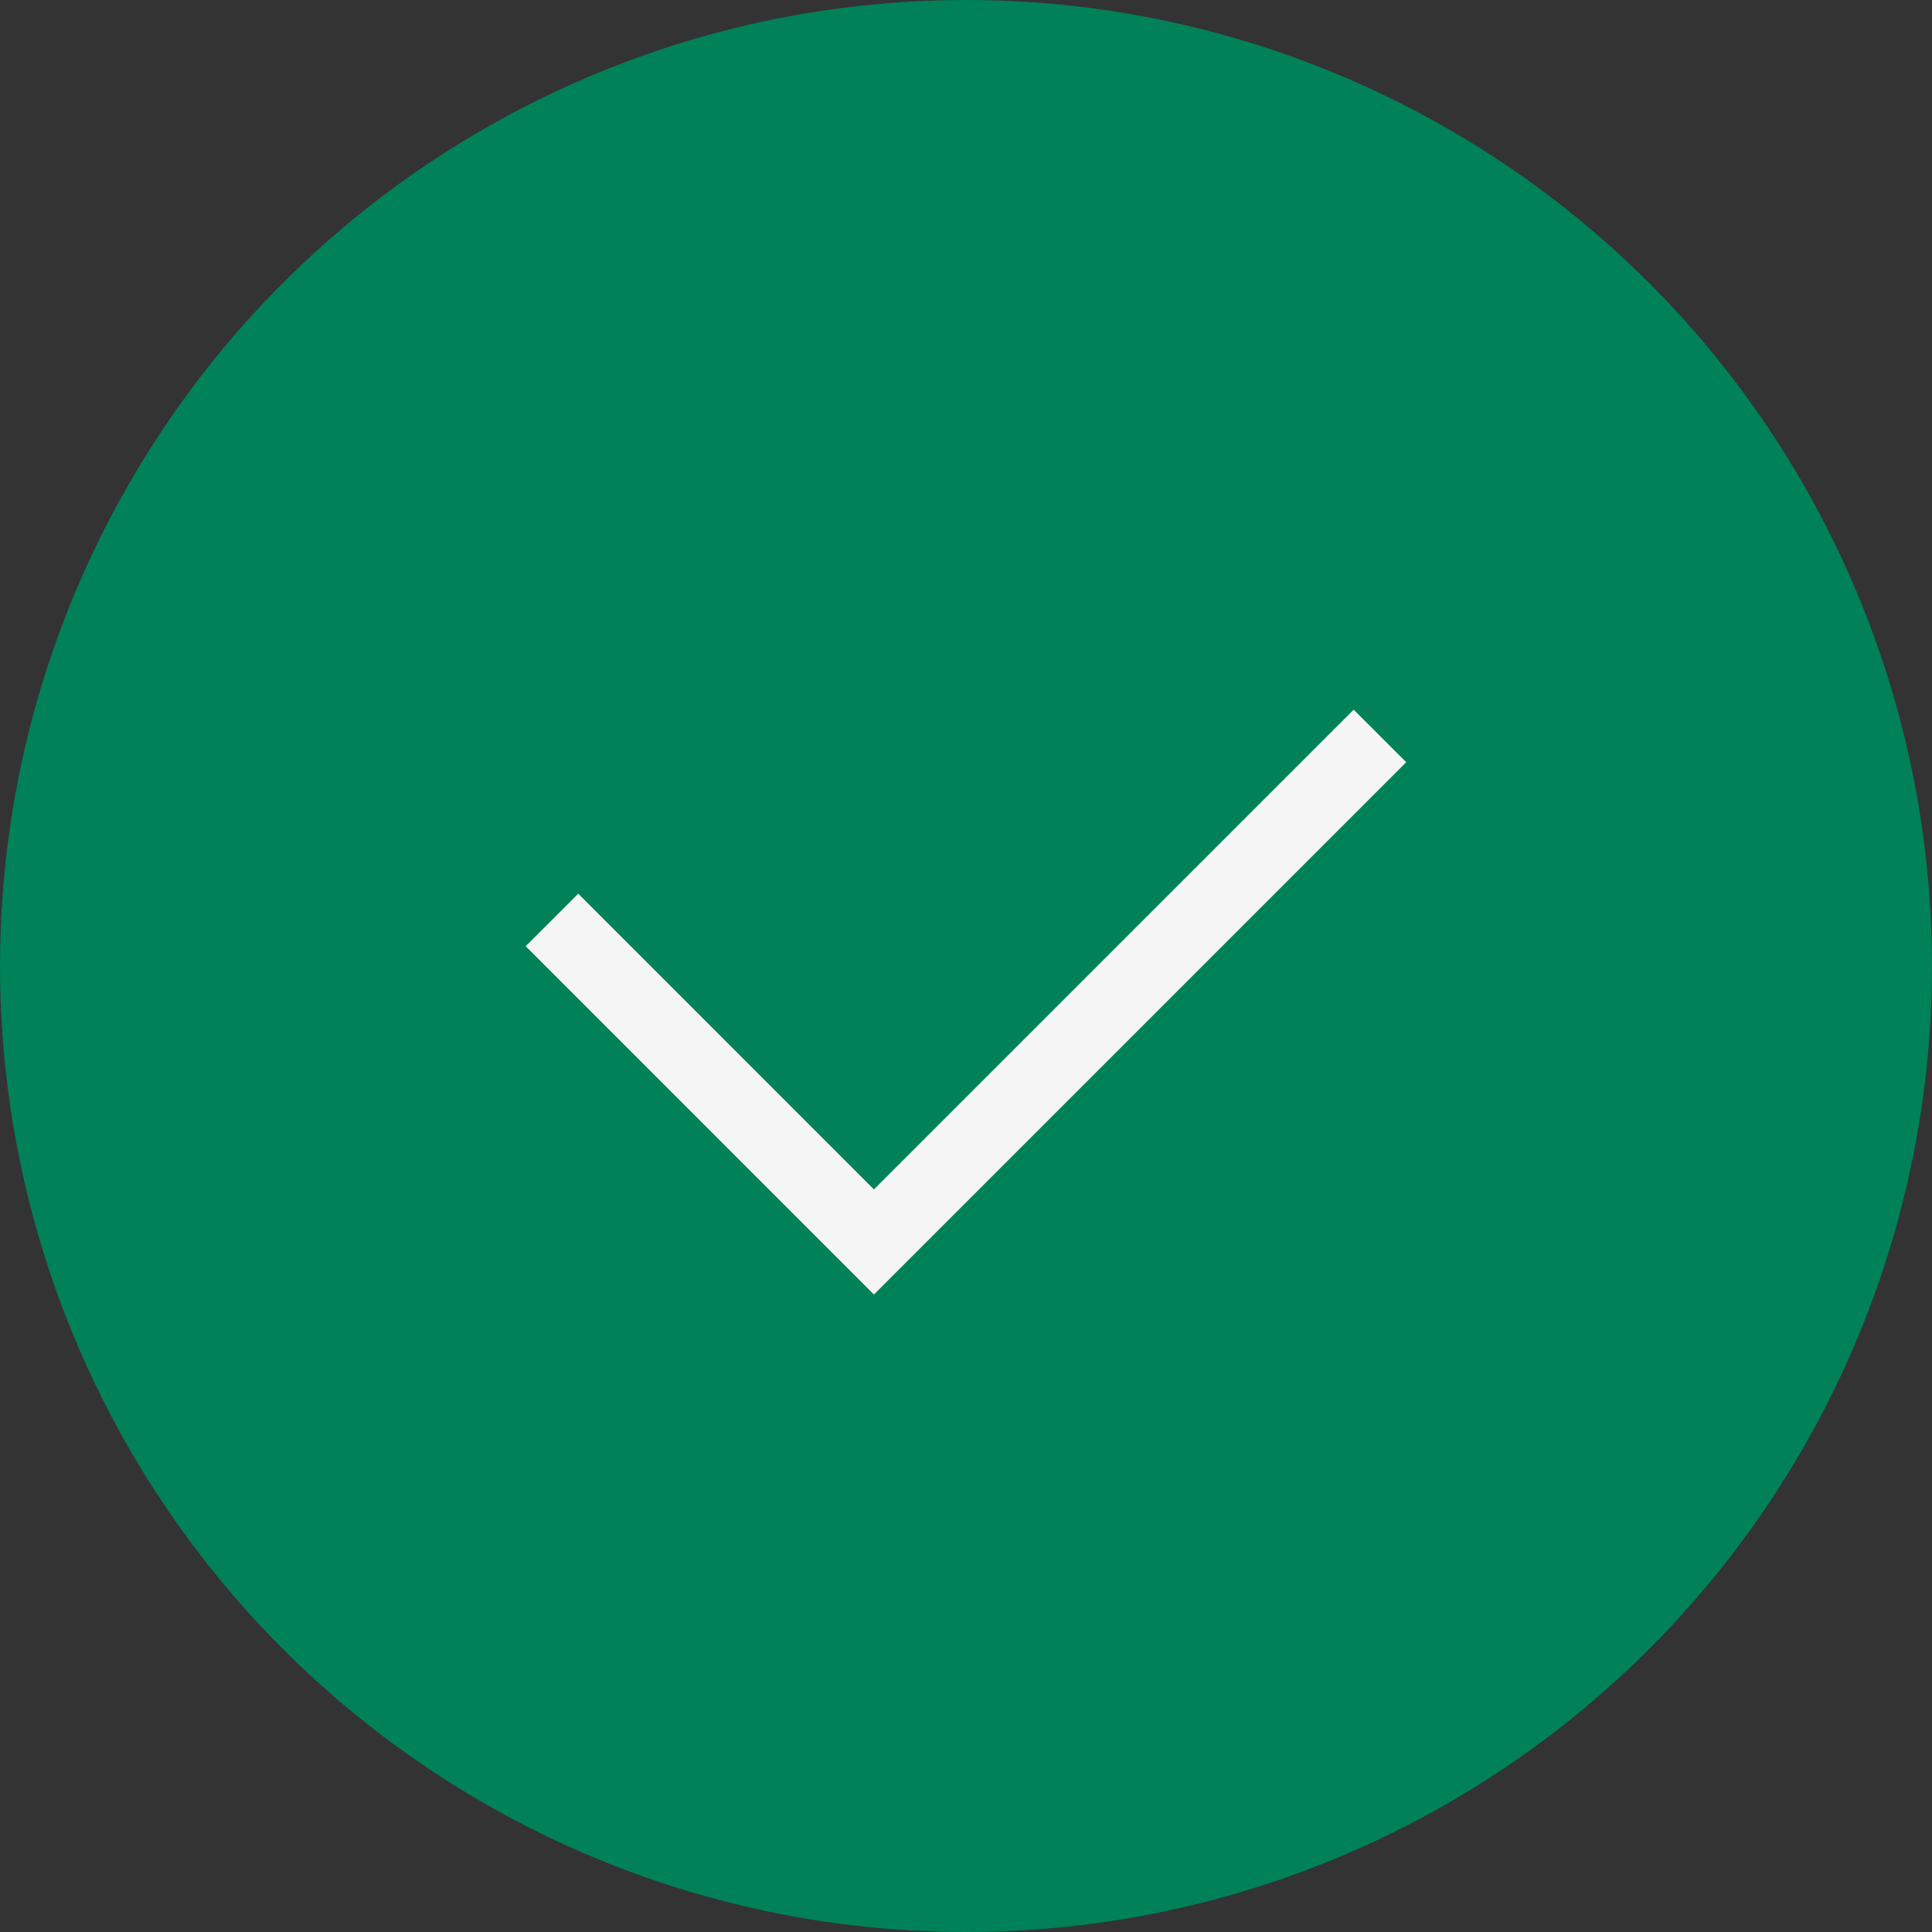 <svg xmlns="http://www.w3.org/2000/svg" fill="none" viewBox="0 0 26 26" height="26" width="26">
<rect x="0" y="0" width="26" height="26" fill="#333333" stroke="none"/>
<circle fill="#008157" r="13" cy="13" cx="13"></circle>
<path stroke="#F5F5F5" d="M7.428 12.38L11.761 16.714L18.571 9.904"></path>
</svg>
